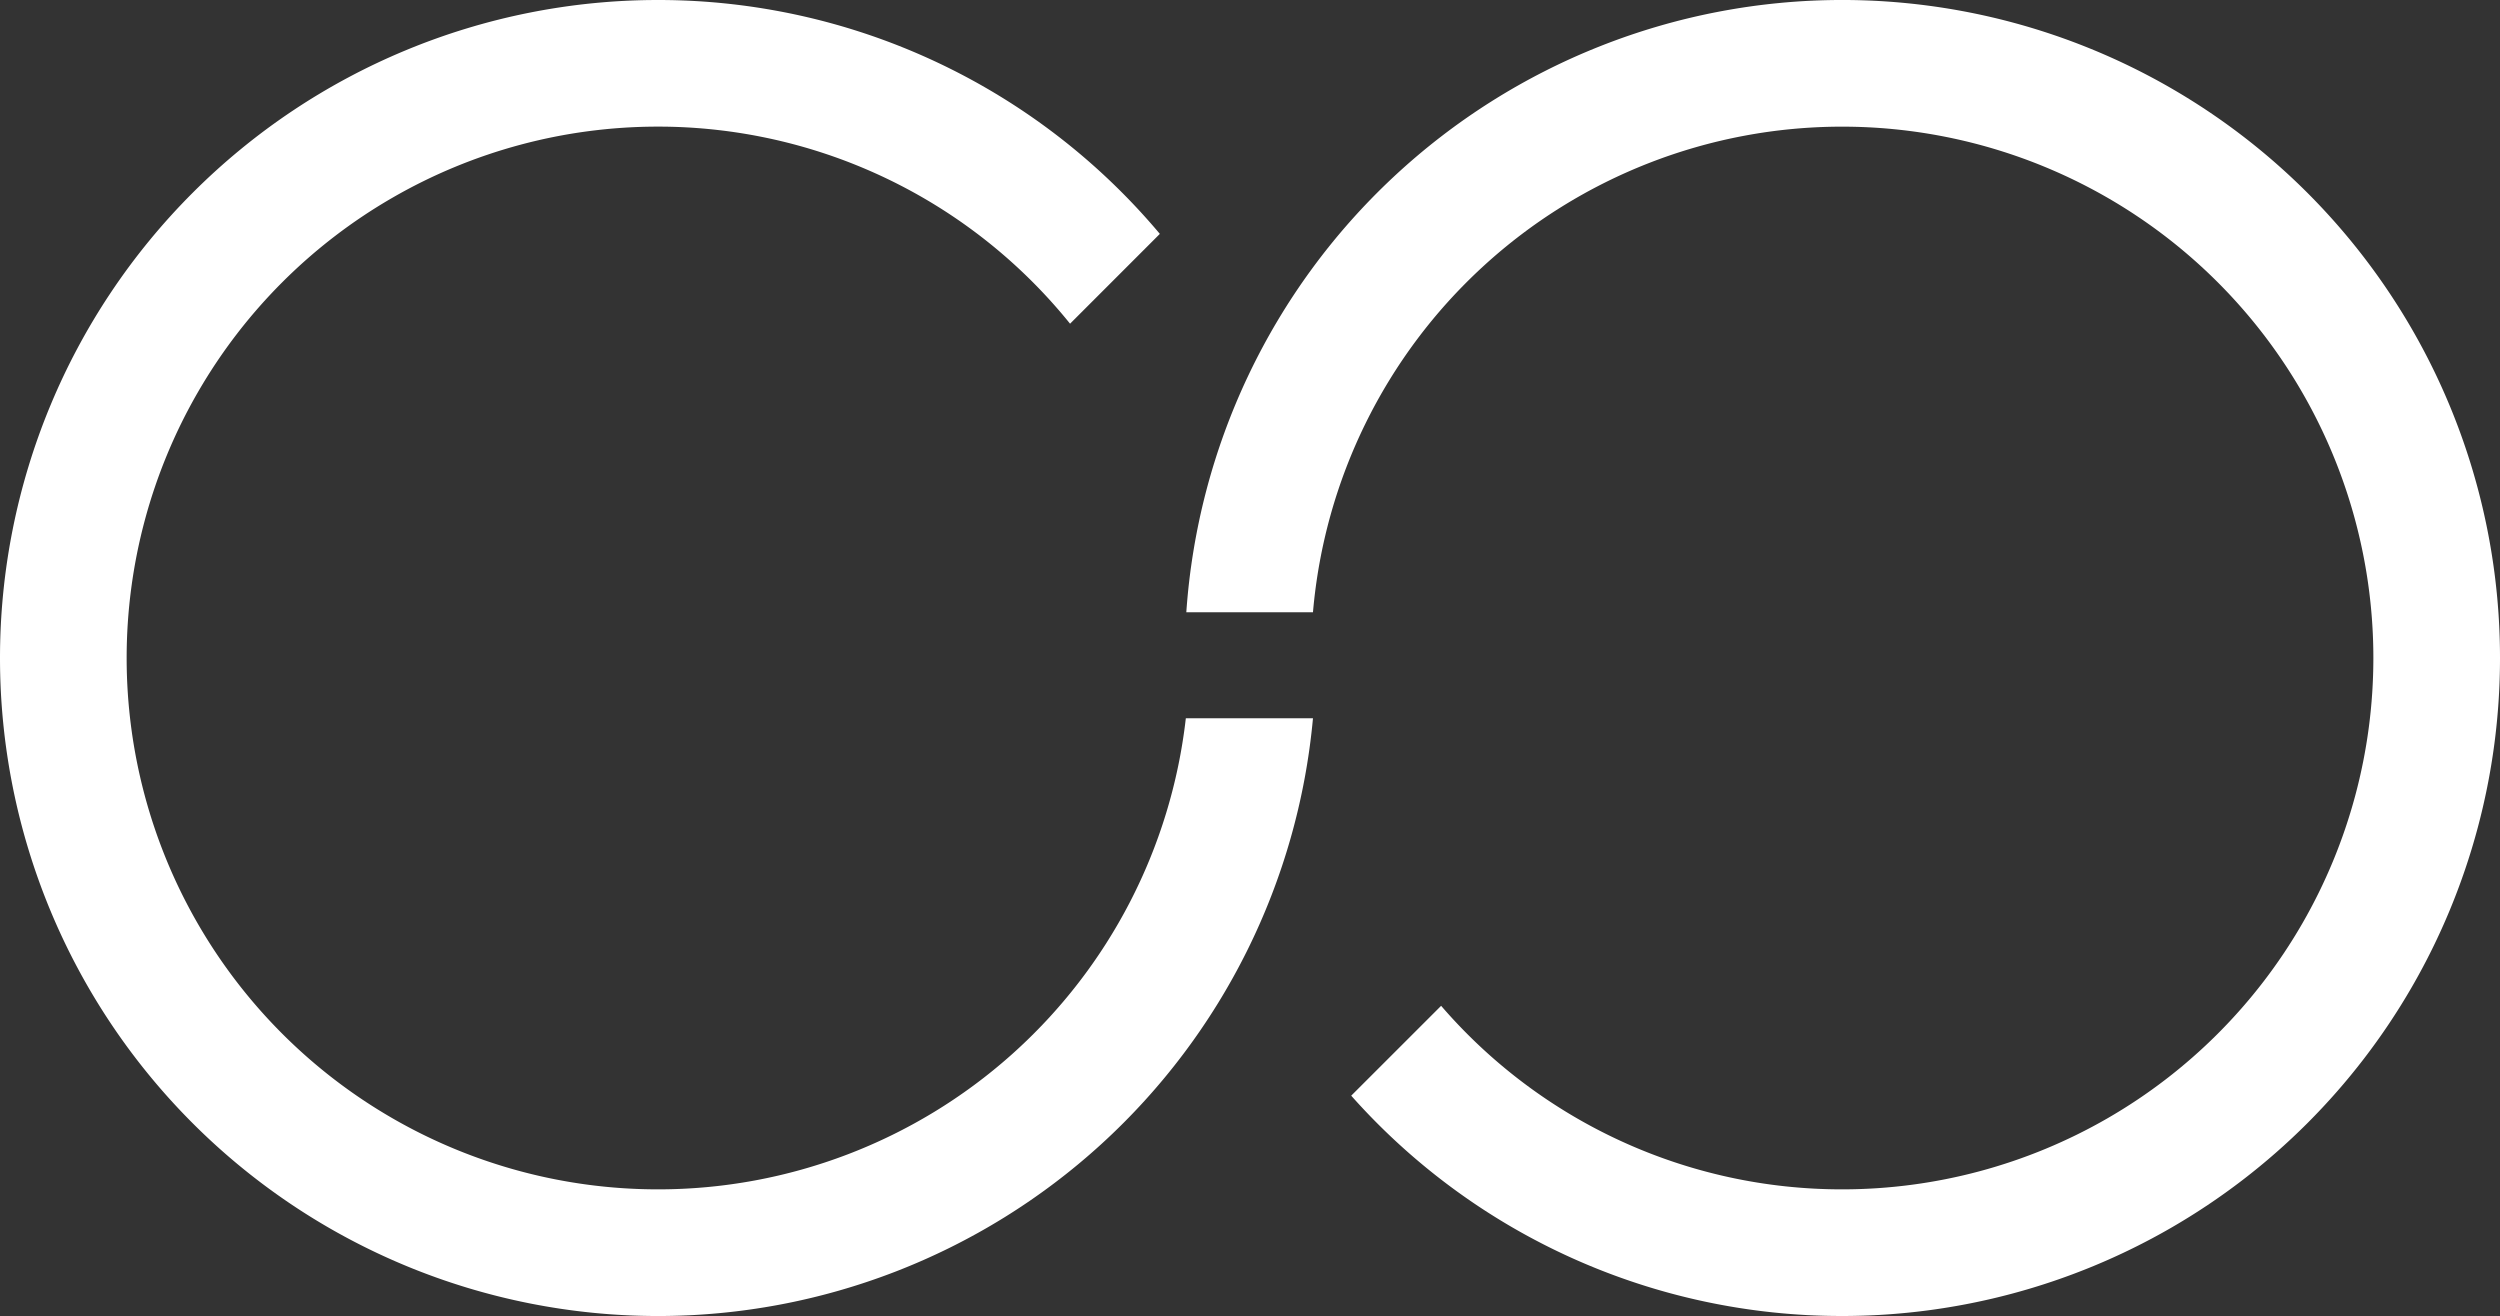 <?xml version="1.0" encoding="UTF-8" standalone="no"?>
<svg
   width="143.541"
   height="75.561"
   viewBox="0 0 143.541 75.561"
   version="1.1"
   id="svg1"
   sodipodi:docname="logo-top.svg"
   inkscape:version="1.3.1 (9b9bdc1480, 2023-11-25, custom)"
   xmlns:inkscape="http://www.inkscape.org/namespaces/inkscape"
   xmlns:sodipodi="http://sodipodi.sourceforge.net/DTD/sodipodi-0.dtd"
   xmlns="http://www.w3.org/2000/svg"
   xmlns:svg="http://www.w3.org/2000/svg">
  <rect x="0" y="0" width="143.541" height="75.561" fill="#333333" stroke="none"/>
  <sodipodi:namedview
     id="namedview1"
     pagecolor="#ffffff"
     bordercolor="#000000"
     borderopacity="0.25"
     inkscape:showpageshadow="2"
     inkscape:pageopacity="0.0"
     inkscape:pagecheckerboard="true"
     inkscape:deskcolor="#d1d1d1"
     showgrid="false"
     inkscape:zoom="5.6568542"
     inkscape:cx="121.3572"
     inkscape:cy="25.809398"
     inkscape:window-width="2560"
     inkscape:window-height="1376"
     inkscape:window-x="1920"
     inkscape:window-y="27"
     inkscape:window-maximized="1"
     inkscape:current-layer="Group_966" />
  <defs
     id="defs1">
    <clipPath
       id="clip-path">
      <path
         id="Path_33"
         data-name="Path 33"
         d="M 0,-19.4 H 143.588 V -119.983 H 0 Z"
         transform="translate(0,119.983)"
         fill="none" />
    </clipPath>
  </defs>
  <g
     id="Group_966"
     data-name="Group 966"
     transform="translate(-0.046,119.983)">
    <g
       id="Group_520"
       data-name="Group 520"
       transform="translate(0,-119.983)"
       clip-path="url(#clip-path)">
      <g
         id="Group_518"
         data-name="Group 518"
         transform="translate(0.046)">
        <path
           id="Path_38"
           data-name="Path 38"
           d="m 0,-7.289 a 37.782,37.782 0 0 0 37.78,37.78 37.768,37.768 0 0 0 37.606,-34.32 h -7.3 A 30.5,30.5 0 0 1 37.786,23.219 30.506,30.506 0 0 1 7.272,-7.289 30.508,30.508 0 0 1 37.78,-37.8 30.385,30.385 0 0 1 61.439,-26.484 l 5.155,-5.157 A 37.6,37.6 0 0 0 37.78,-45.07 37.783,37.783 0 0 0 0,-7.289"
           transform="translate(0,45.07)"
           fill="#ffffff" />
      </g>
      <g
         id="Group_519"
         data-name="Group 519"
         transform="translate(68.16)">
        <path
           id="Path_39"
           data-name="Path 39"
           d="M 0,-6.782 H 7.272 A 30.5,30.5 0 0 1 37.648,-34.665 30.509,30.509 0 0 1 68.156,-4.156 30.507,30.507 0 0 1 37.648,26.352 30.385,30.385 0 0 1 14.63,15.813 l -5.162,5.16 A 37.65,37.65 0 0 0 37.647,33.623 37.778,37.778 0 0 0 75.427,-4.157 37.78,37.78 0 0 0 37.647,-41.938 37.755,37.755 0 0 0 0,-6.782"
           transform="translate(0,41.937)"
           fill="#ffffff" />
      </g>
    </g>
  </g>
</svg>
